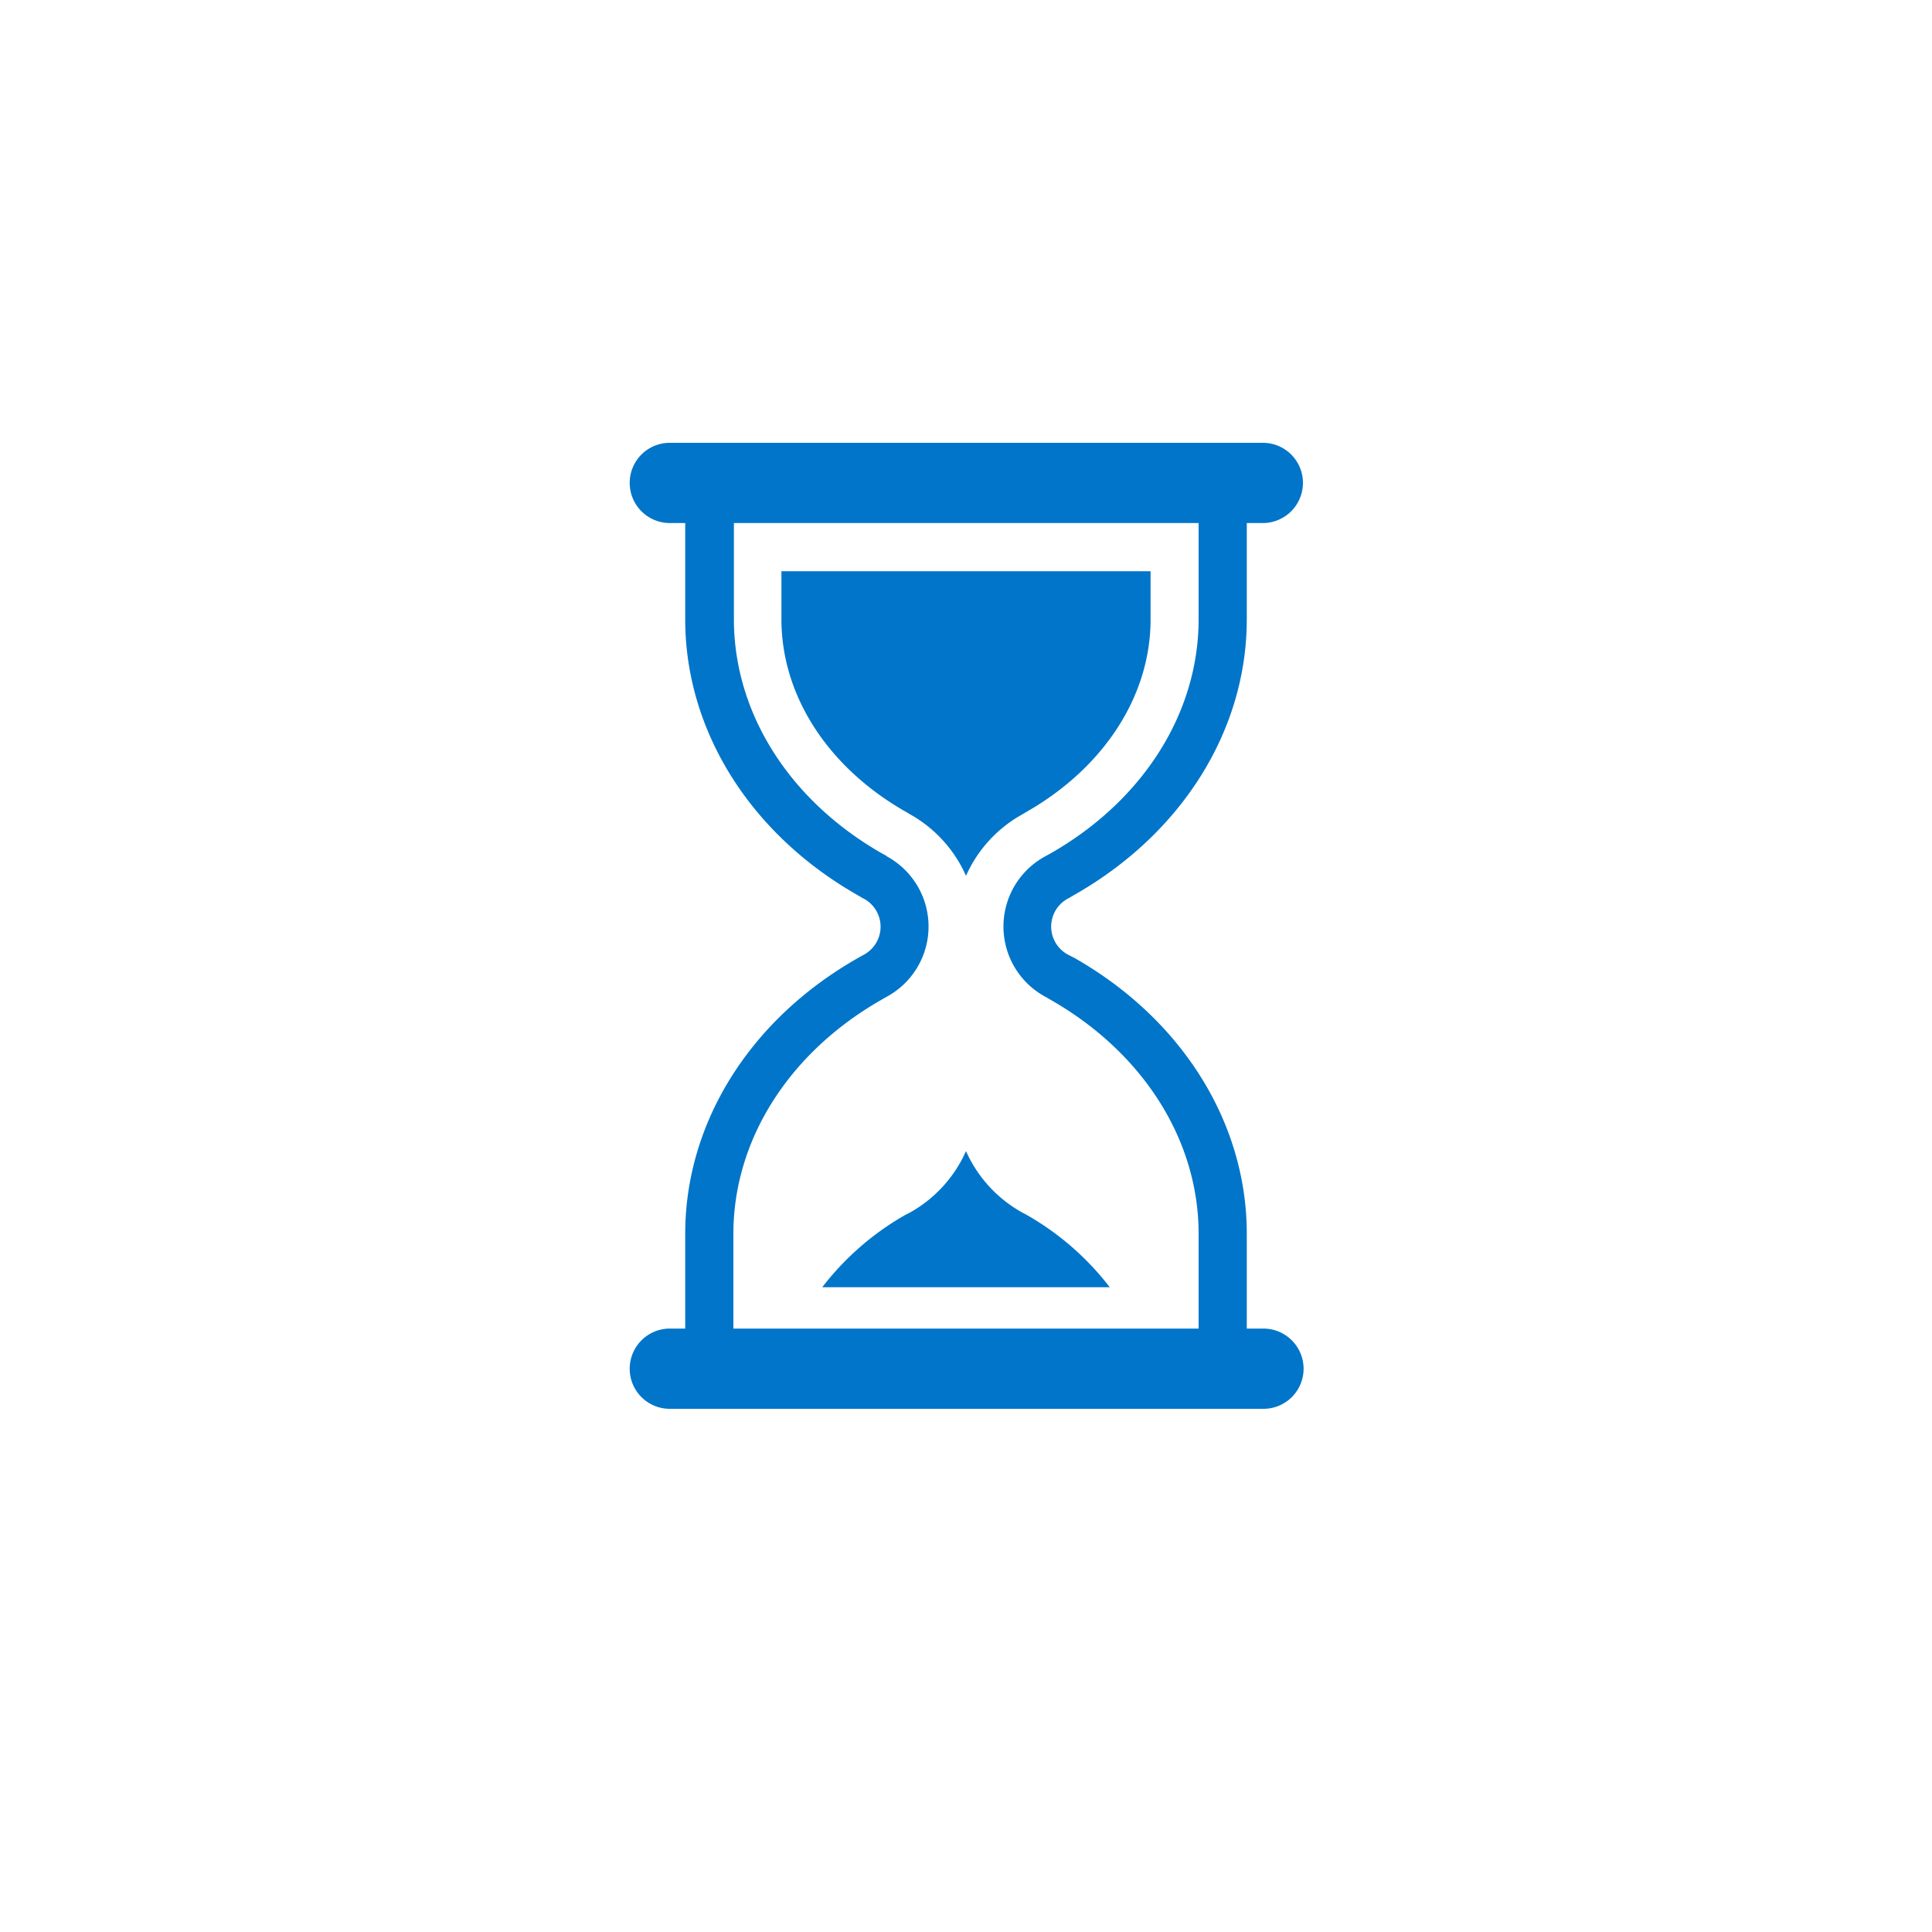 <?xml version="1.0" encoding="UTF-8"?> <svg xmlns="http://www.w3.org/2000/svg" id="Layer_1" data-name="Layer 1" viewBox="0 0 150 150"><defs><style>.cls-1{fill:#0075c9;}</style></defs><title>PW-COMPANY-OurHistory-Icon</title><path class="cls-1" d="M63.84,99.94H86.16a21.6,21.6,0,0,0-6.44-5.61l-.39-.21A10.19,10.19,0,0,1,75,89.37a10.21,10.21,0,0,1-4.33,4.76l-.39.2A21.6,21.6,0,0,0,63.84,99.94Z"></path><path class="cls-1" d="M75,68a10.19,10.19,0,0,1,4.33-4.75l.39-.23c6-3.44,9.61-9,9.61-14.92V44.35H60.67v3.73c0,5.91,3.59,11.48,9.61,14.92l.39.23A10.19,10.19,0,0,1,75,68Z"></path><path class="cls-1" d="M67,74.16l-.39.22C58.21,79.15,53.2,87.19,53.2,95.79v7.36H52a3.12,3.12,0,0,0-3.11,3.12h0A3.11,3.11,0,0,0,52,109.38h46.1a3.11,3.11,0,0,0,3.11-3.11h0a3.12,3.12,0,0,0-3.11-3.12H96.8V95.79c0-8.6-5-16.64-13.37-21.41L83,74.16a2.47,2.47,0,0,1,0-4.44l.39-.23C91.79,64.72,96.8,56.68,96.8,48.08V40.61h1.25a3.12,3.12,0,0,0,3.11-3.12h0a3.11,3.11,0,0,0-3.11-3.11H52a3.11,3.11,0,0,0-3.11,3.11h0A3.12,3.12,0,0,0,52,40.61H53.2v7.47c0,8.6,5,16.64,13.37,21.41l.39.23A2.47,2.47,0,0,1,67,74.16Zm1.86-7.69-.4-.22c-7.19-4.11-11.48-10.91-11.48-18.17V40.61H93.06v7.47c0,7.26-4.29,14.06-11.48,18.17l-.4.22a6.2,6.2,0,0,0,0,10.93l.4.23c7.19,4.11,11.48,10.9,11.48,18.16v7.36H56.94V95.79c0-7.26,4.29-14.05,11.48-18.16l.4-.23a6.2,6.2,0,0,0,0-10.93Z"></path></svg> 